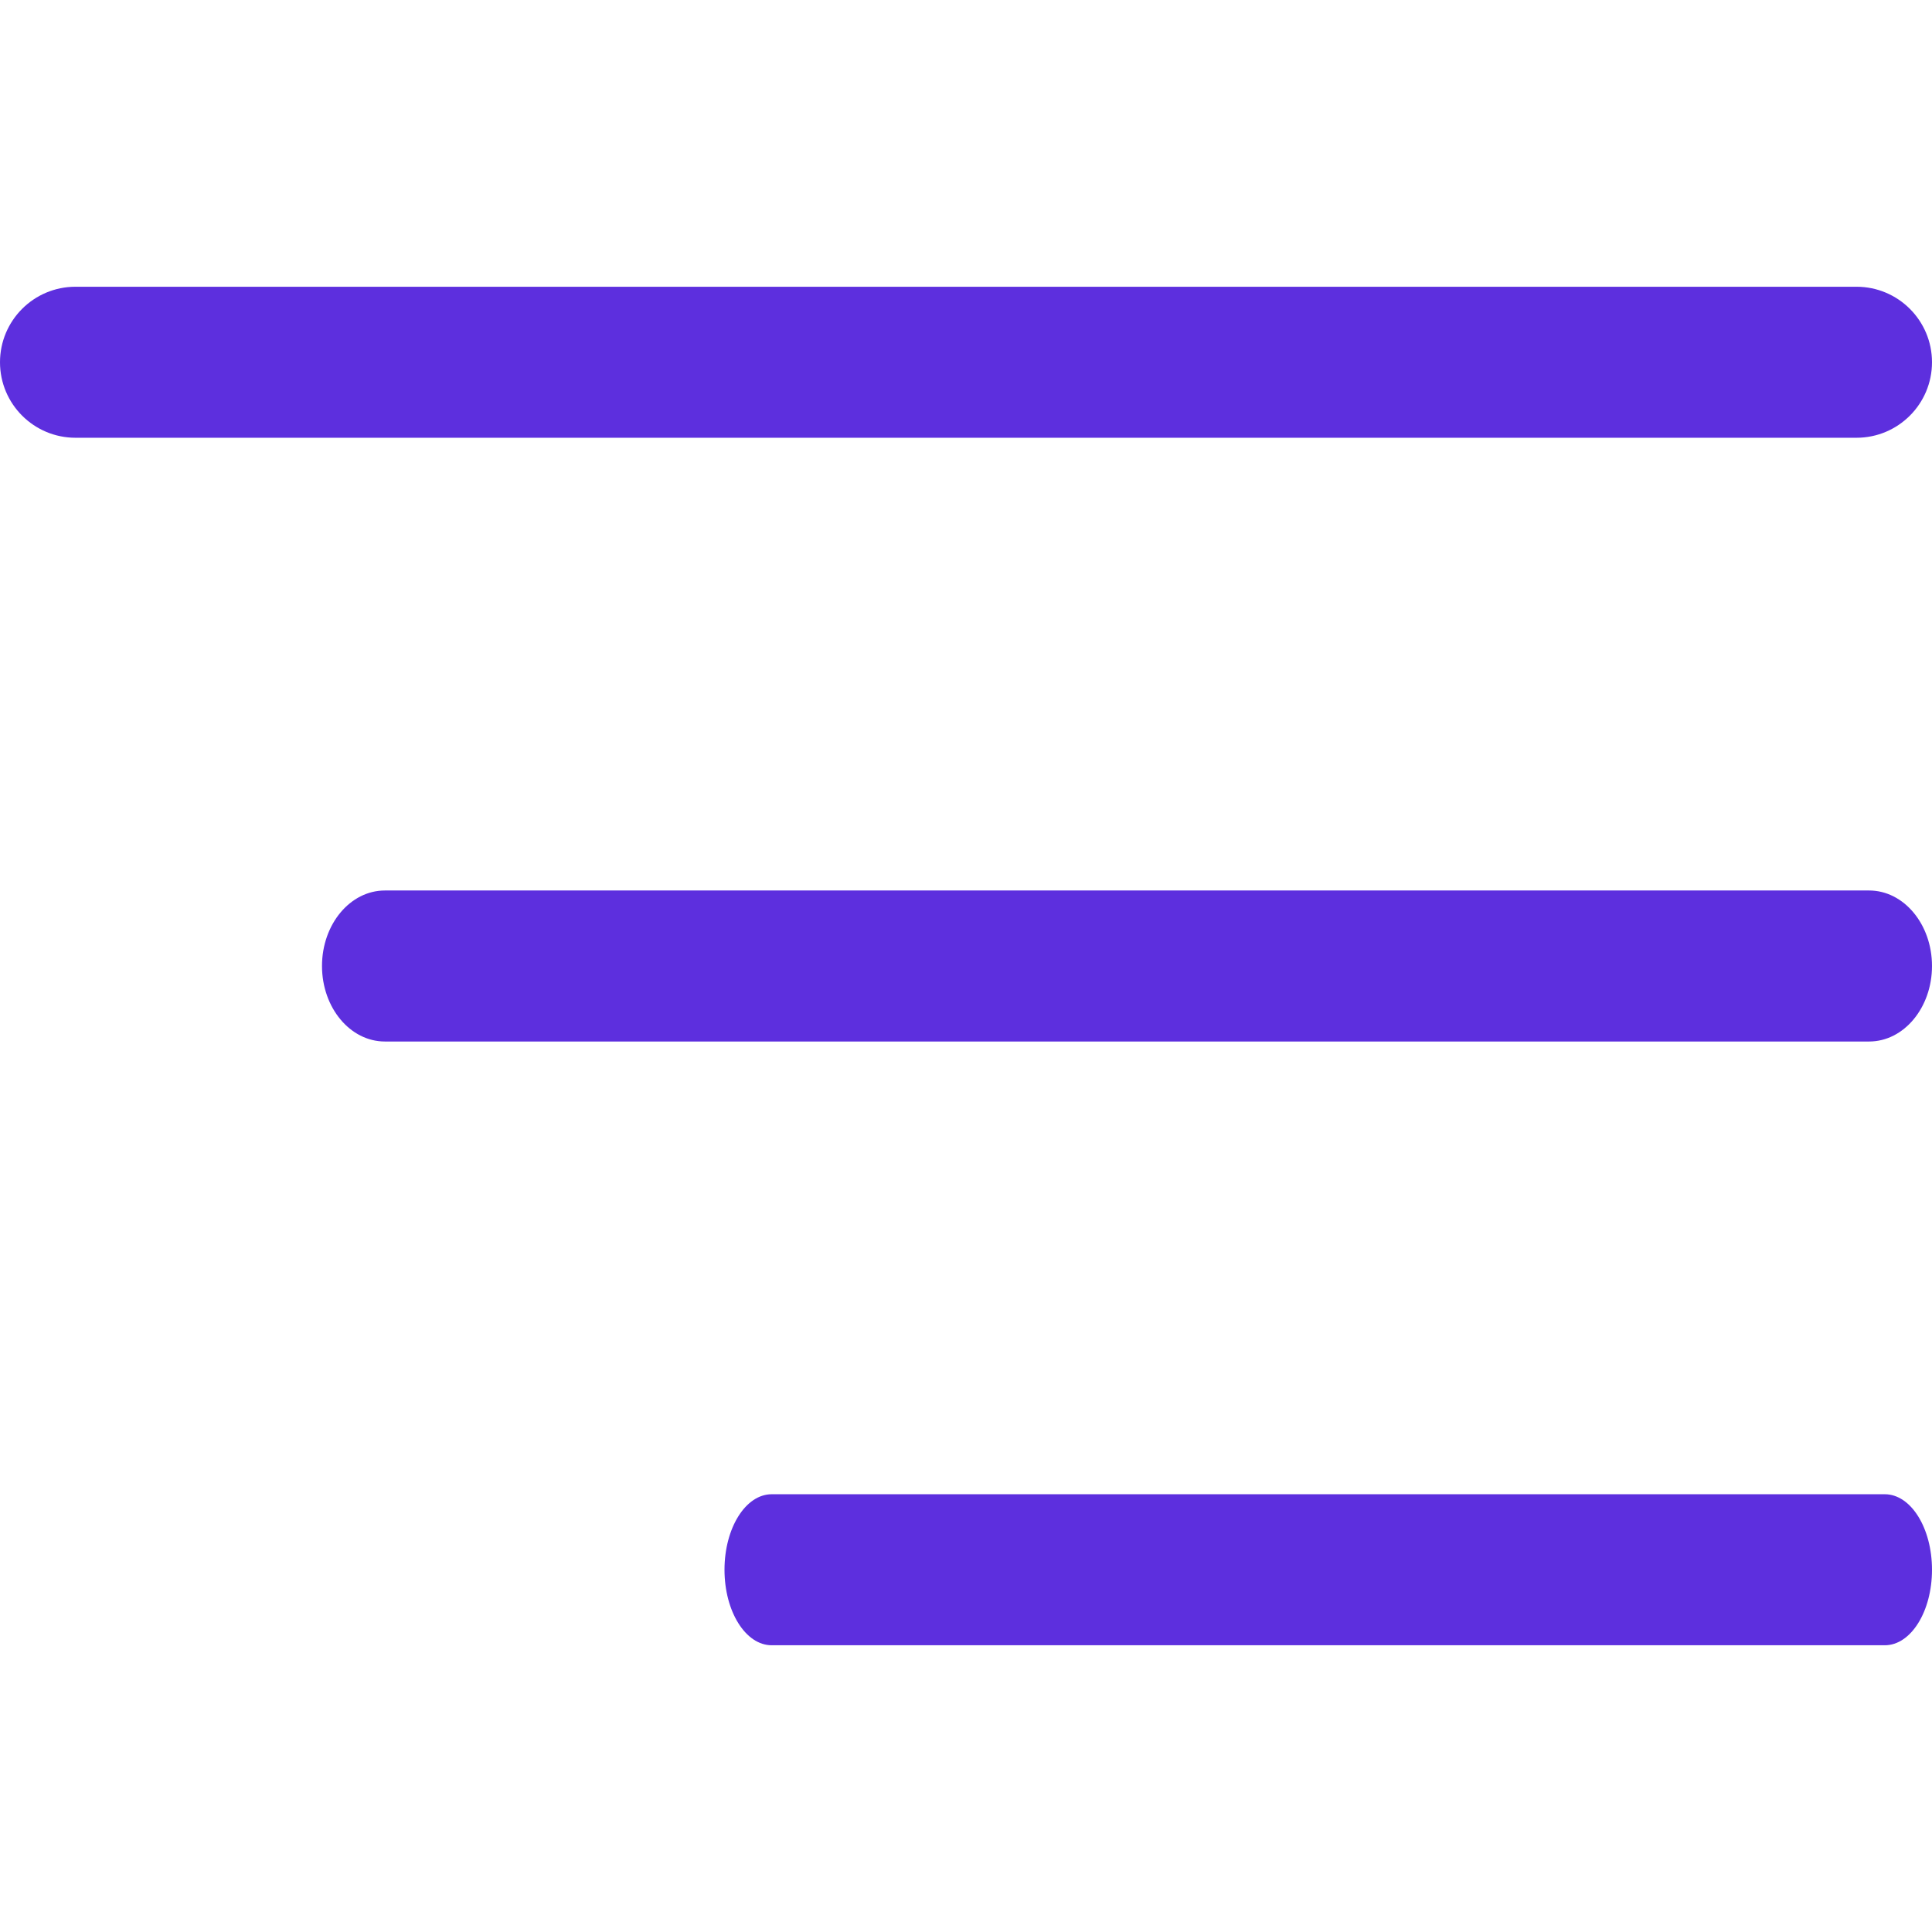 <svg width="24" height="24" viewBox="0 0 24 24" fill="none" xmlns="http://www.w3.org/2000/svg">
<path d="M4.781 11.062H23.219C23.65 11.062 24 11.482 24 12C24 12.518 23.65 12.938 23.219 12.938H4.781C4.35 12.938 4 12.518 4 12C4 11.482 4.35 11.062 4.781 11.062Z" fill="#5D2FDE"/>
<path d="M0.938 3.562H23.062C23.58 3.562 24 3.982 24 4.5C24 5.018 23.58 5.438 23.062 5.438H0.938C0.42 5.438 0 5.018 0 4.5C0 3.982 0.42 3.562 0.938 3.562Z" fill="#5D2FDE"/>
<path d="M9.586 18.562H23.414C23.738 18.562 24 18.982 24 19.5C24 20.018 23.738 20.438 23.414 20.438H9.586C9.262 20.438 9 20.018 9 19.5C9 18.982 9.262 18.562 9.586 18.562Z" fill="#5D2FDE"/>
</svg>
